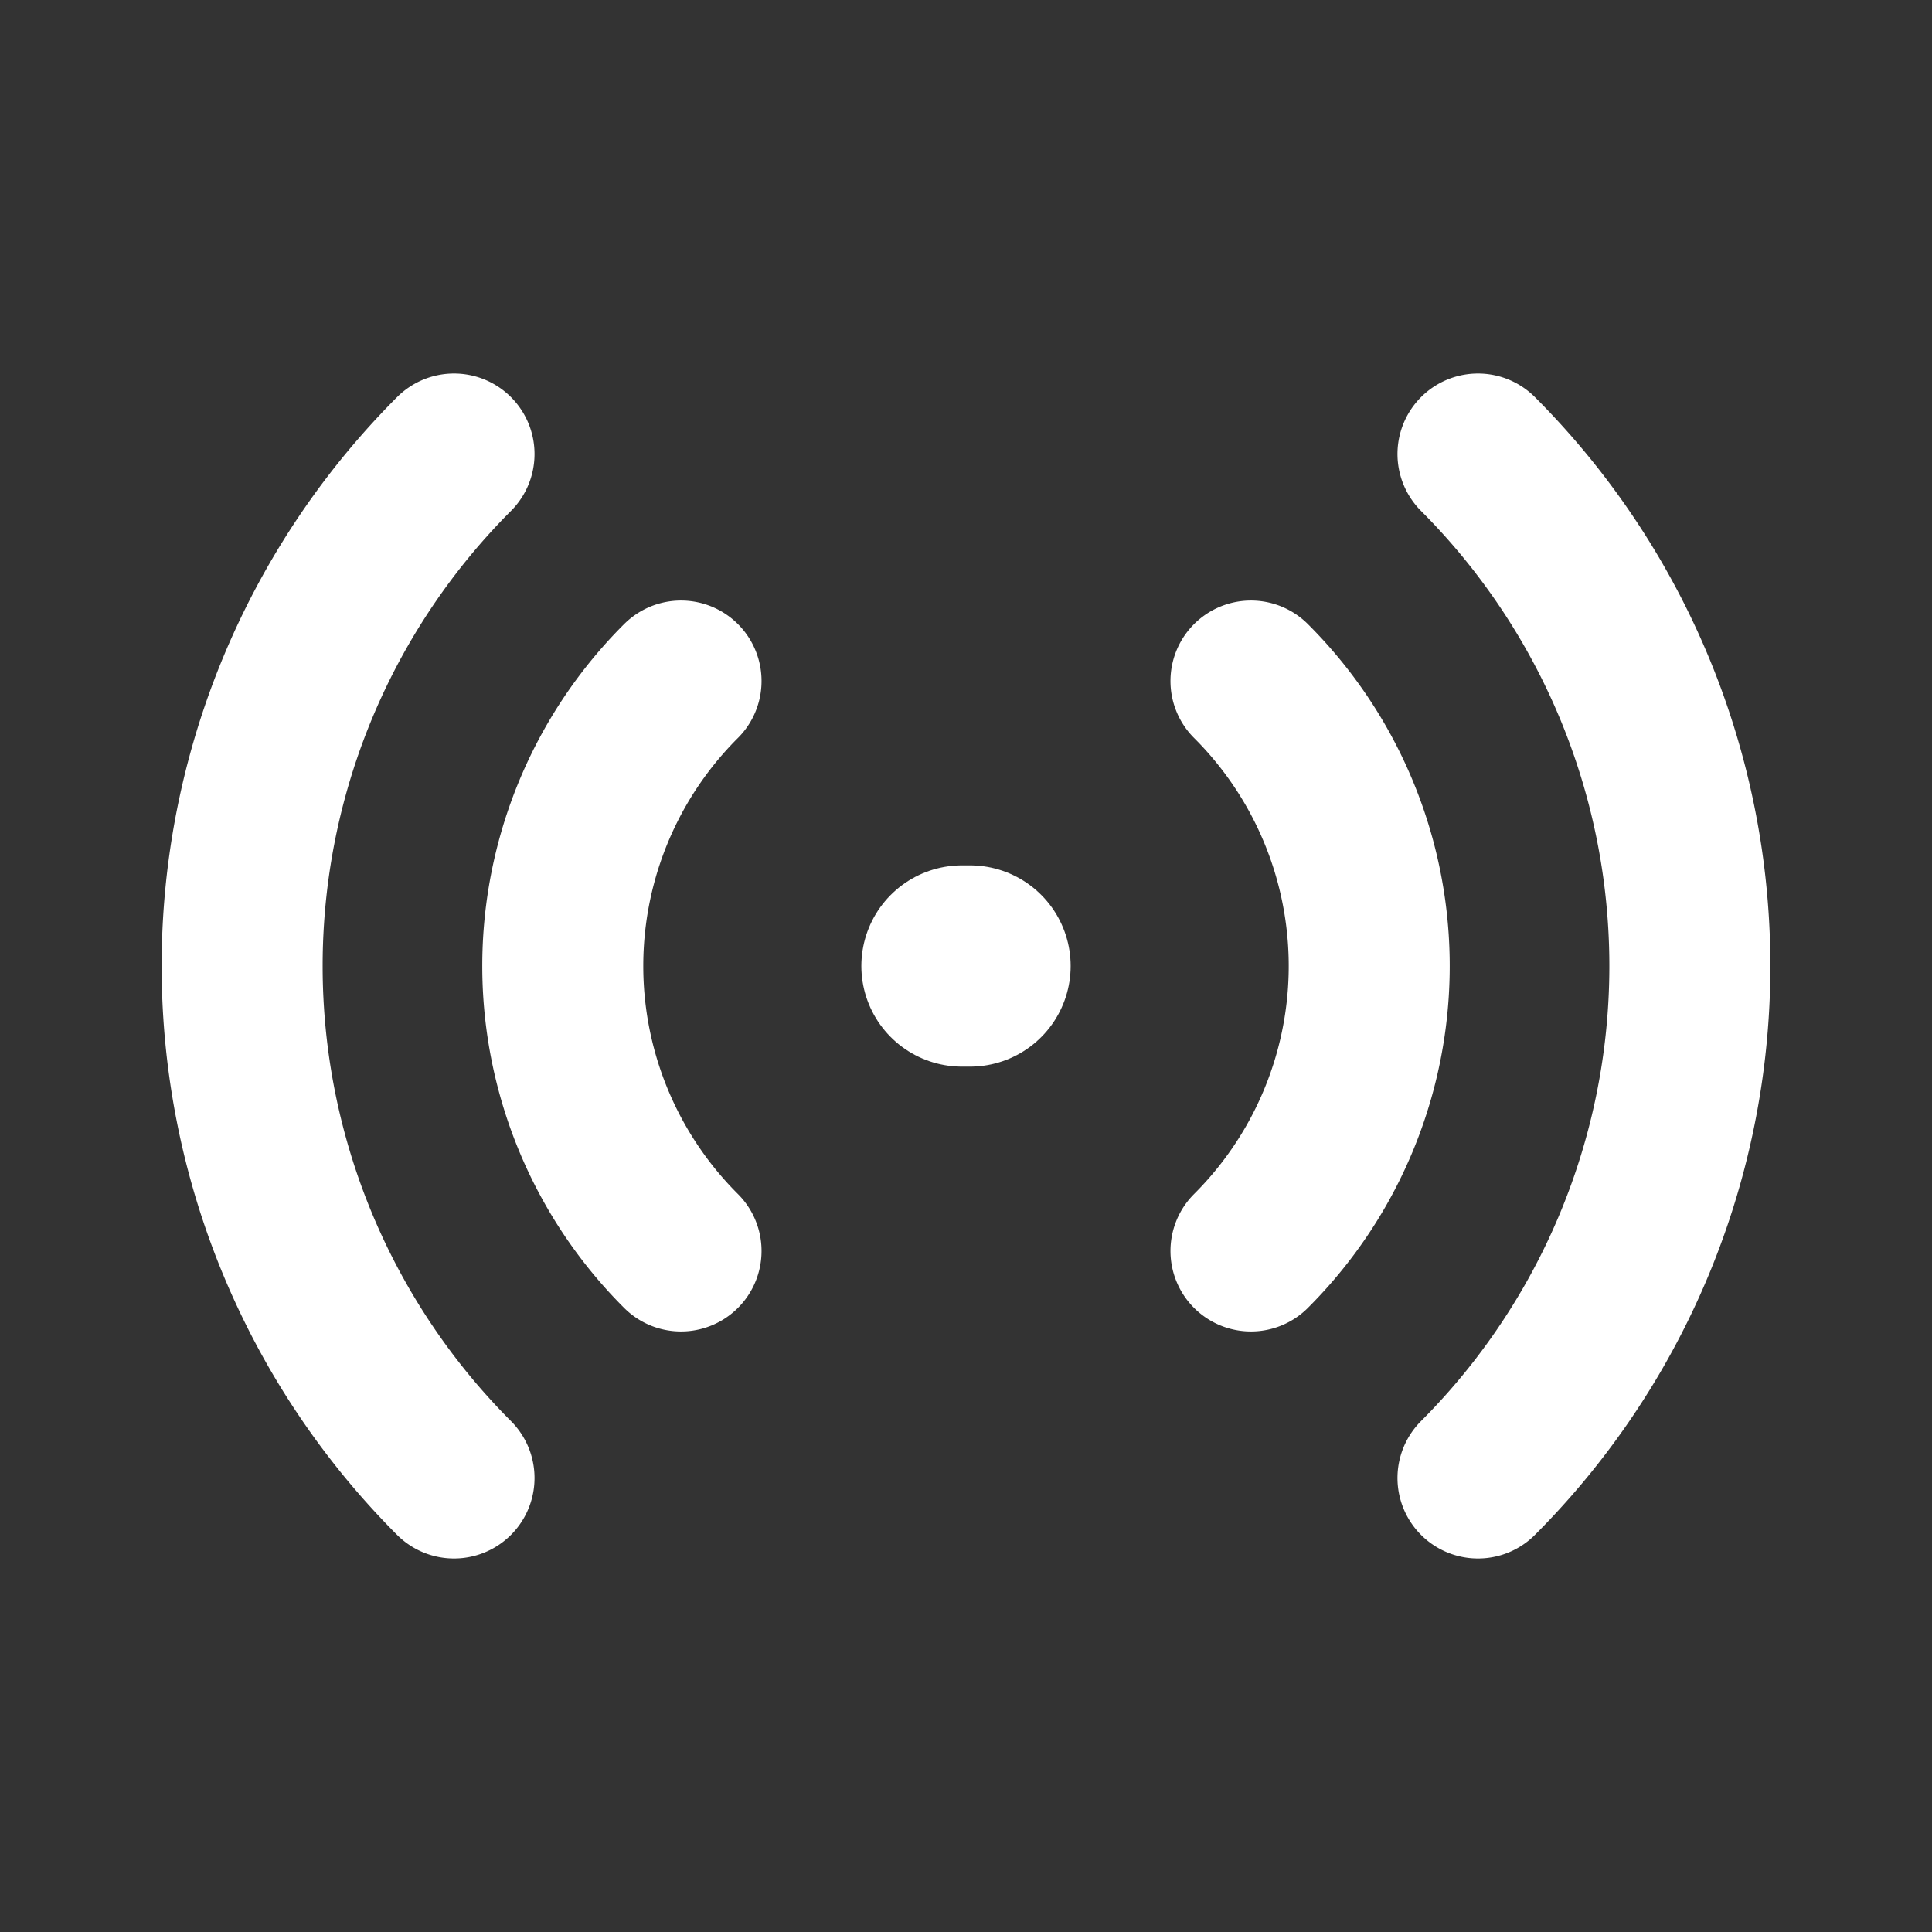 <?xml version="1.0" encoding="UTF-8"?>
<!-- Uploaded to: SVG Repo, www.svgrepo.com, Transformed by: SVG Repo Mixer Tools -->
<svg xmlns="http://www.w3.org/2000/svg" fill="#ffffff" width="64px" height="64px" viewBox="0 0 24 24" id="signal-2" data-name="Flat Line" class="icon flat-line" stroke="#ffffff">
  <rect x="0" y="0" width="24" height="24" fill="#333333" stroke="none"/>
  <g id="SVGRepo_bgCarrier" stroke-width="0"></g>
  <g id="SVGRepo_tracerCarrier" stroke-linecap="round" stroke-linejoin="round"></g>
  <g id="SVGRepo_iconCarrier">
    <line id="primary-upstroke" x1="11.95" y1="12" x2="12.05" y2="12" style="fill: none; stroke: #ffffff; stroke-linecap: round; stroke-linejoin: round; stroke-width: 2.5;"></line>
    <path id="primary" d="M5.64,18.36a9,9,0,0,1,0-12.72" style="fill: none; stroke: #ffffff; stroke-linecap: round; stroke-linejoin: round; stroke-width: 2;"></path>
    <path id="primary-2" data-name="primary" d="M8.46,8.46a5,5,0,0,0,0,7.08" style="fill: none; stroke: #ffffff; stroke-linecap: round; stroke-linejoin: round; stroke-width: 2;"></path>
    <path id="primary-3" data-name="primary" d="M18.36,18.36a9,9,0,0,0,0-12.72" style="fill: none; stroke: #ffffff; stroke-linecap: round; stroke-linejoin: round; stroke-width: 2;"></path>
    <path id="primary-4" data-name="primary" d="M15.54,15.54a5,5,0,0,0,0-7.08" style="fill: none; stroke: #ffffff; stroke-linecap: round; stroke-linejoin: round; stroke-width: 2;"></path>
  </g>
</svg>
